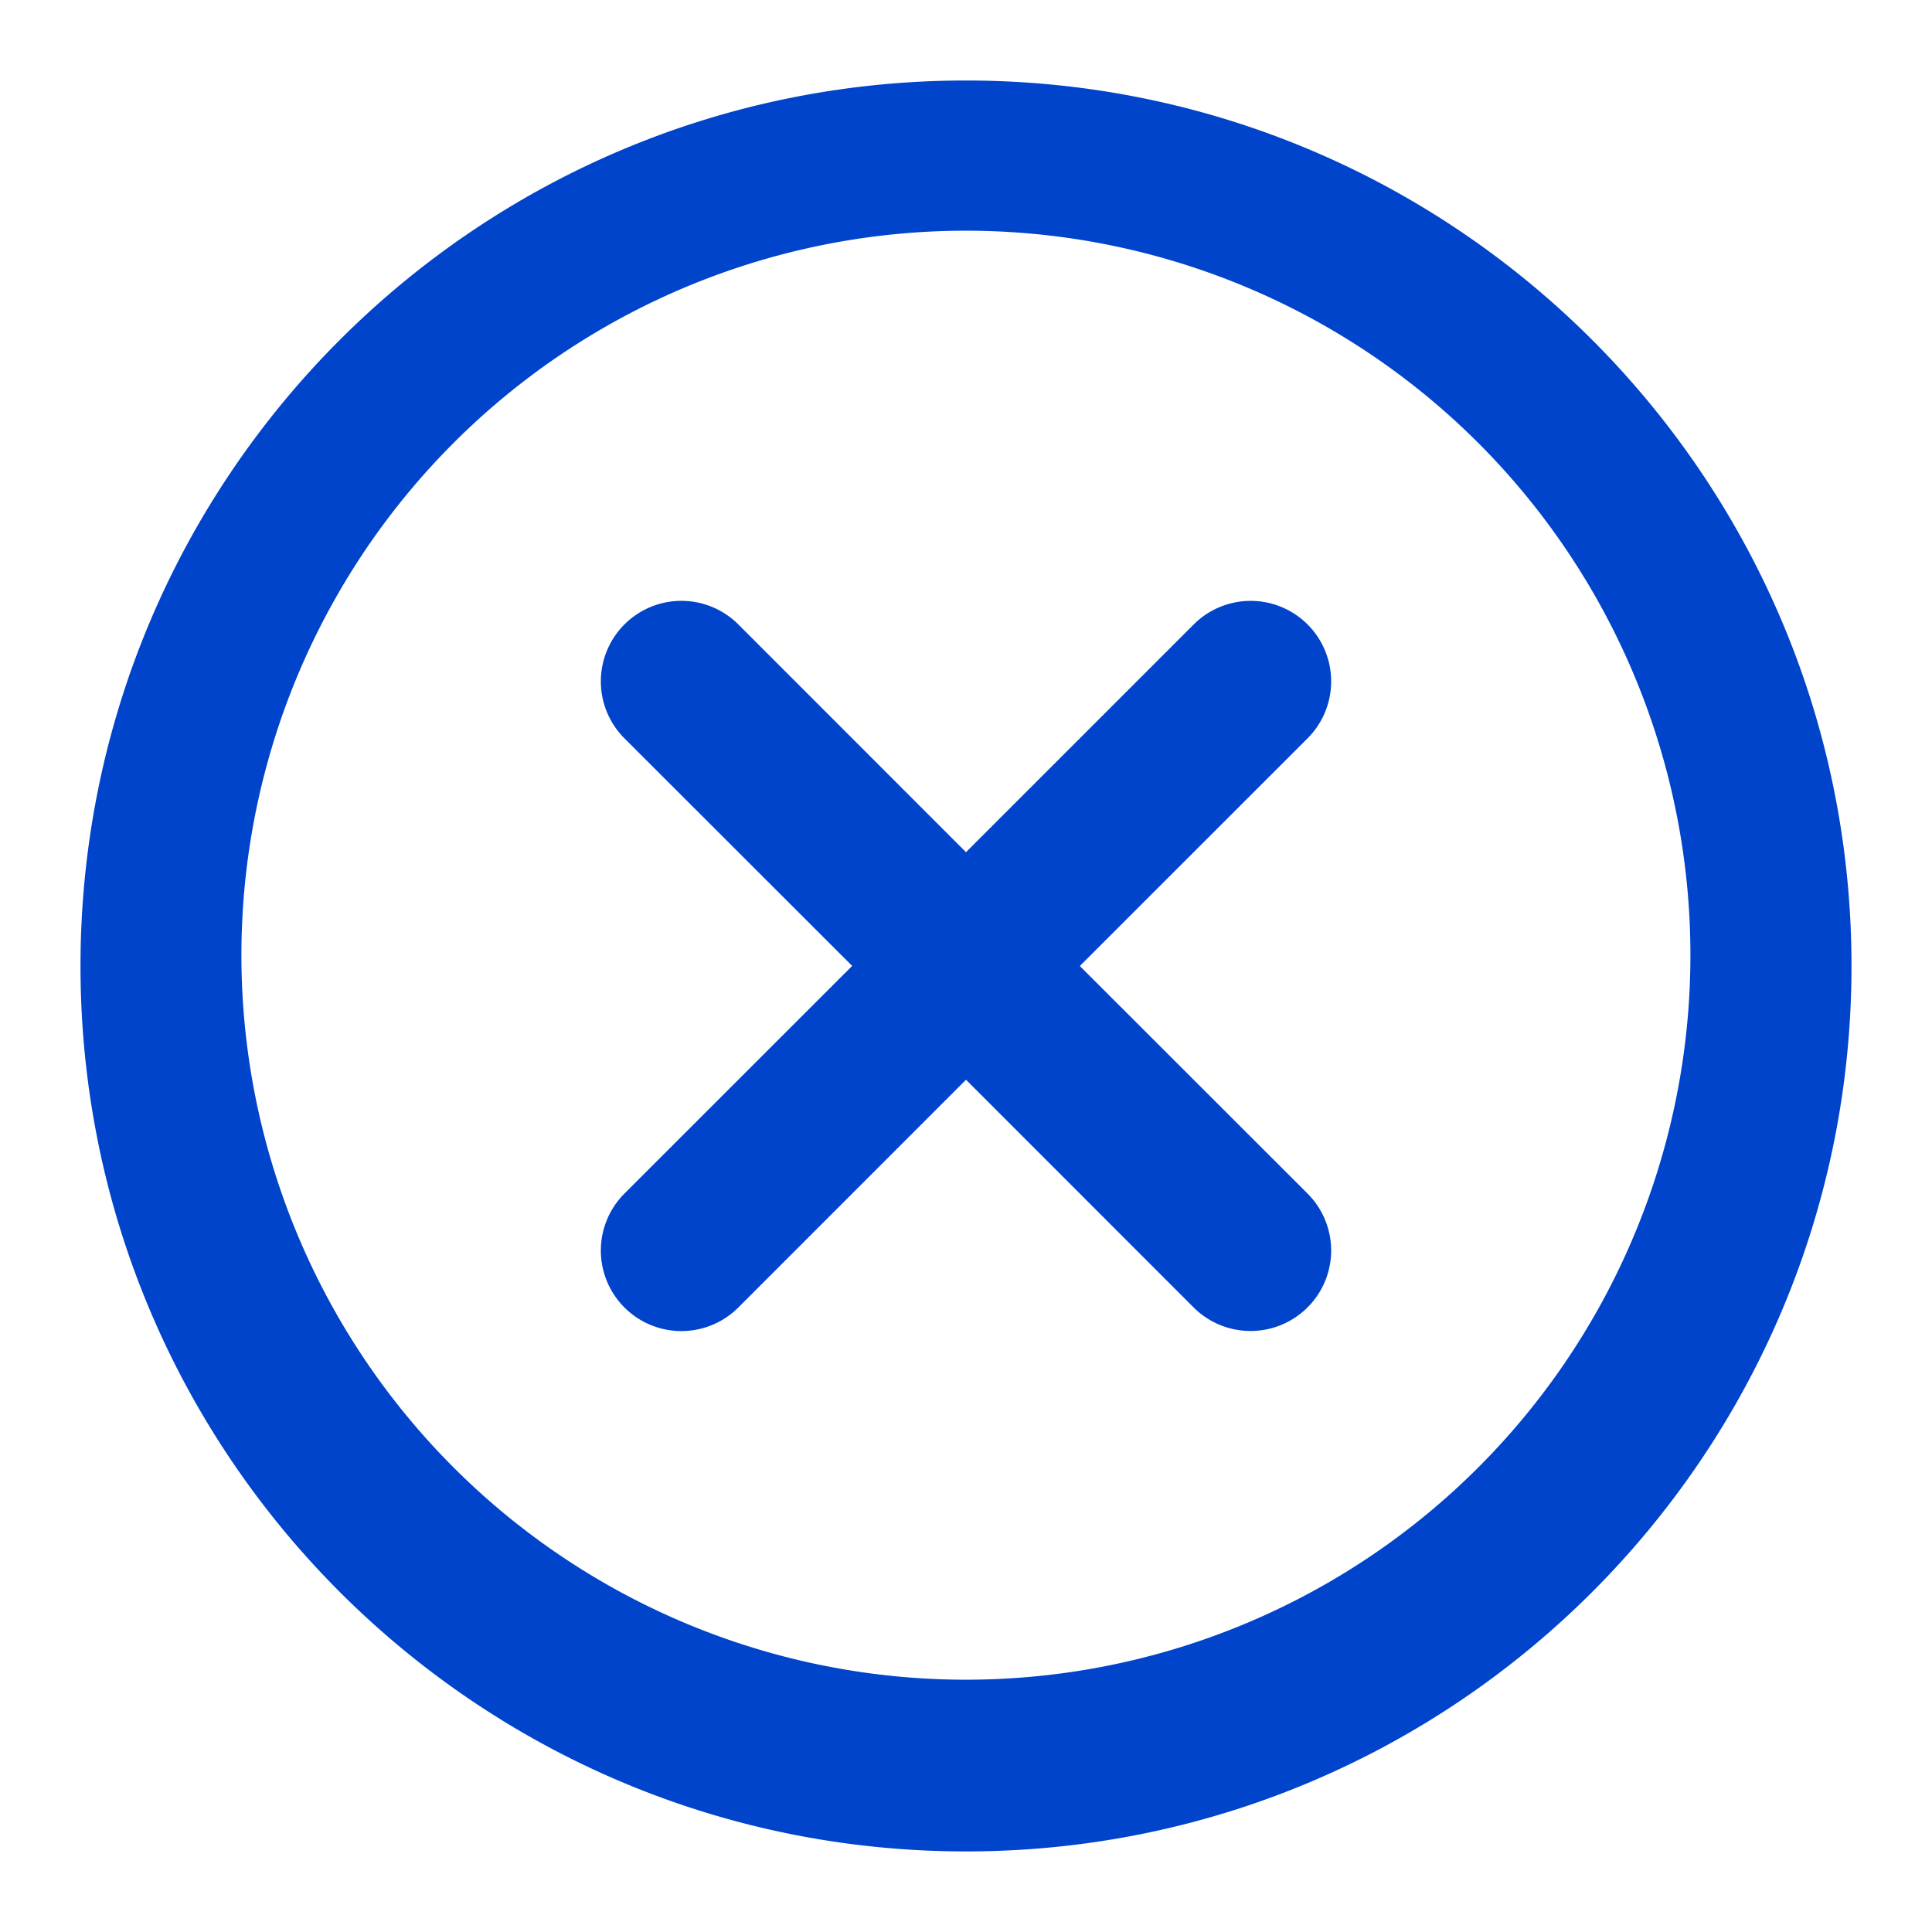 <svg xmlns="http://www.w3.org/2000/svg" version="1.1" xmlns:xlink="http://www.w3.org/1999/xlink" width="512" height="512" x="0" y="0" viewBox="0 0 24 24" style="enable-background:new 0 0 512 512" xml:space="preserve" class=""><g><path fill="#0044cc" fill-rule="evenodd" d="M3 12a9 9 0 1 1 17.998 0A9 9 0 0 1 3 12zm9-11C5.925 1 1 5.925 1 12c0 6.074 4.925 10.999 11 10.999s11-4.925 11-11C23 5.925 18.075 1 12 1zM9.172 7.757a1 1 0 0 0-1.415 1.415l2.829 2.827-2.829 2.828a1 1 0 0 0 1.415 1.415L12 13.413l2.829 2.83a1.002 1.002 0 0 0 1.631-.326 1 1 0 0 0-.217-1.09L13.414 12l2.829-2.828a1 1 0 0 0-1.414-1.415L12 10.586z" clip-rule="evenodd" opacity="1" data-original="#000000" class=""></path></g></svg>